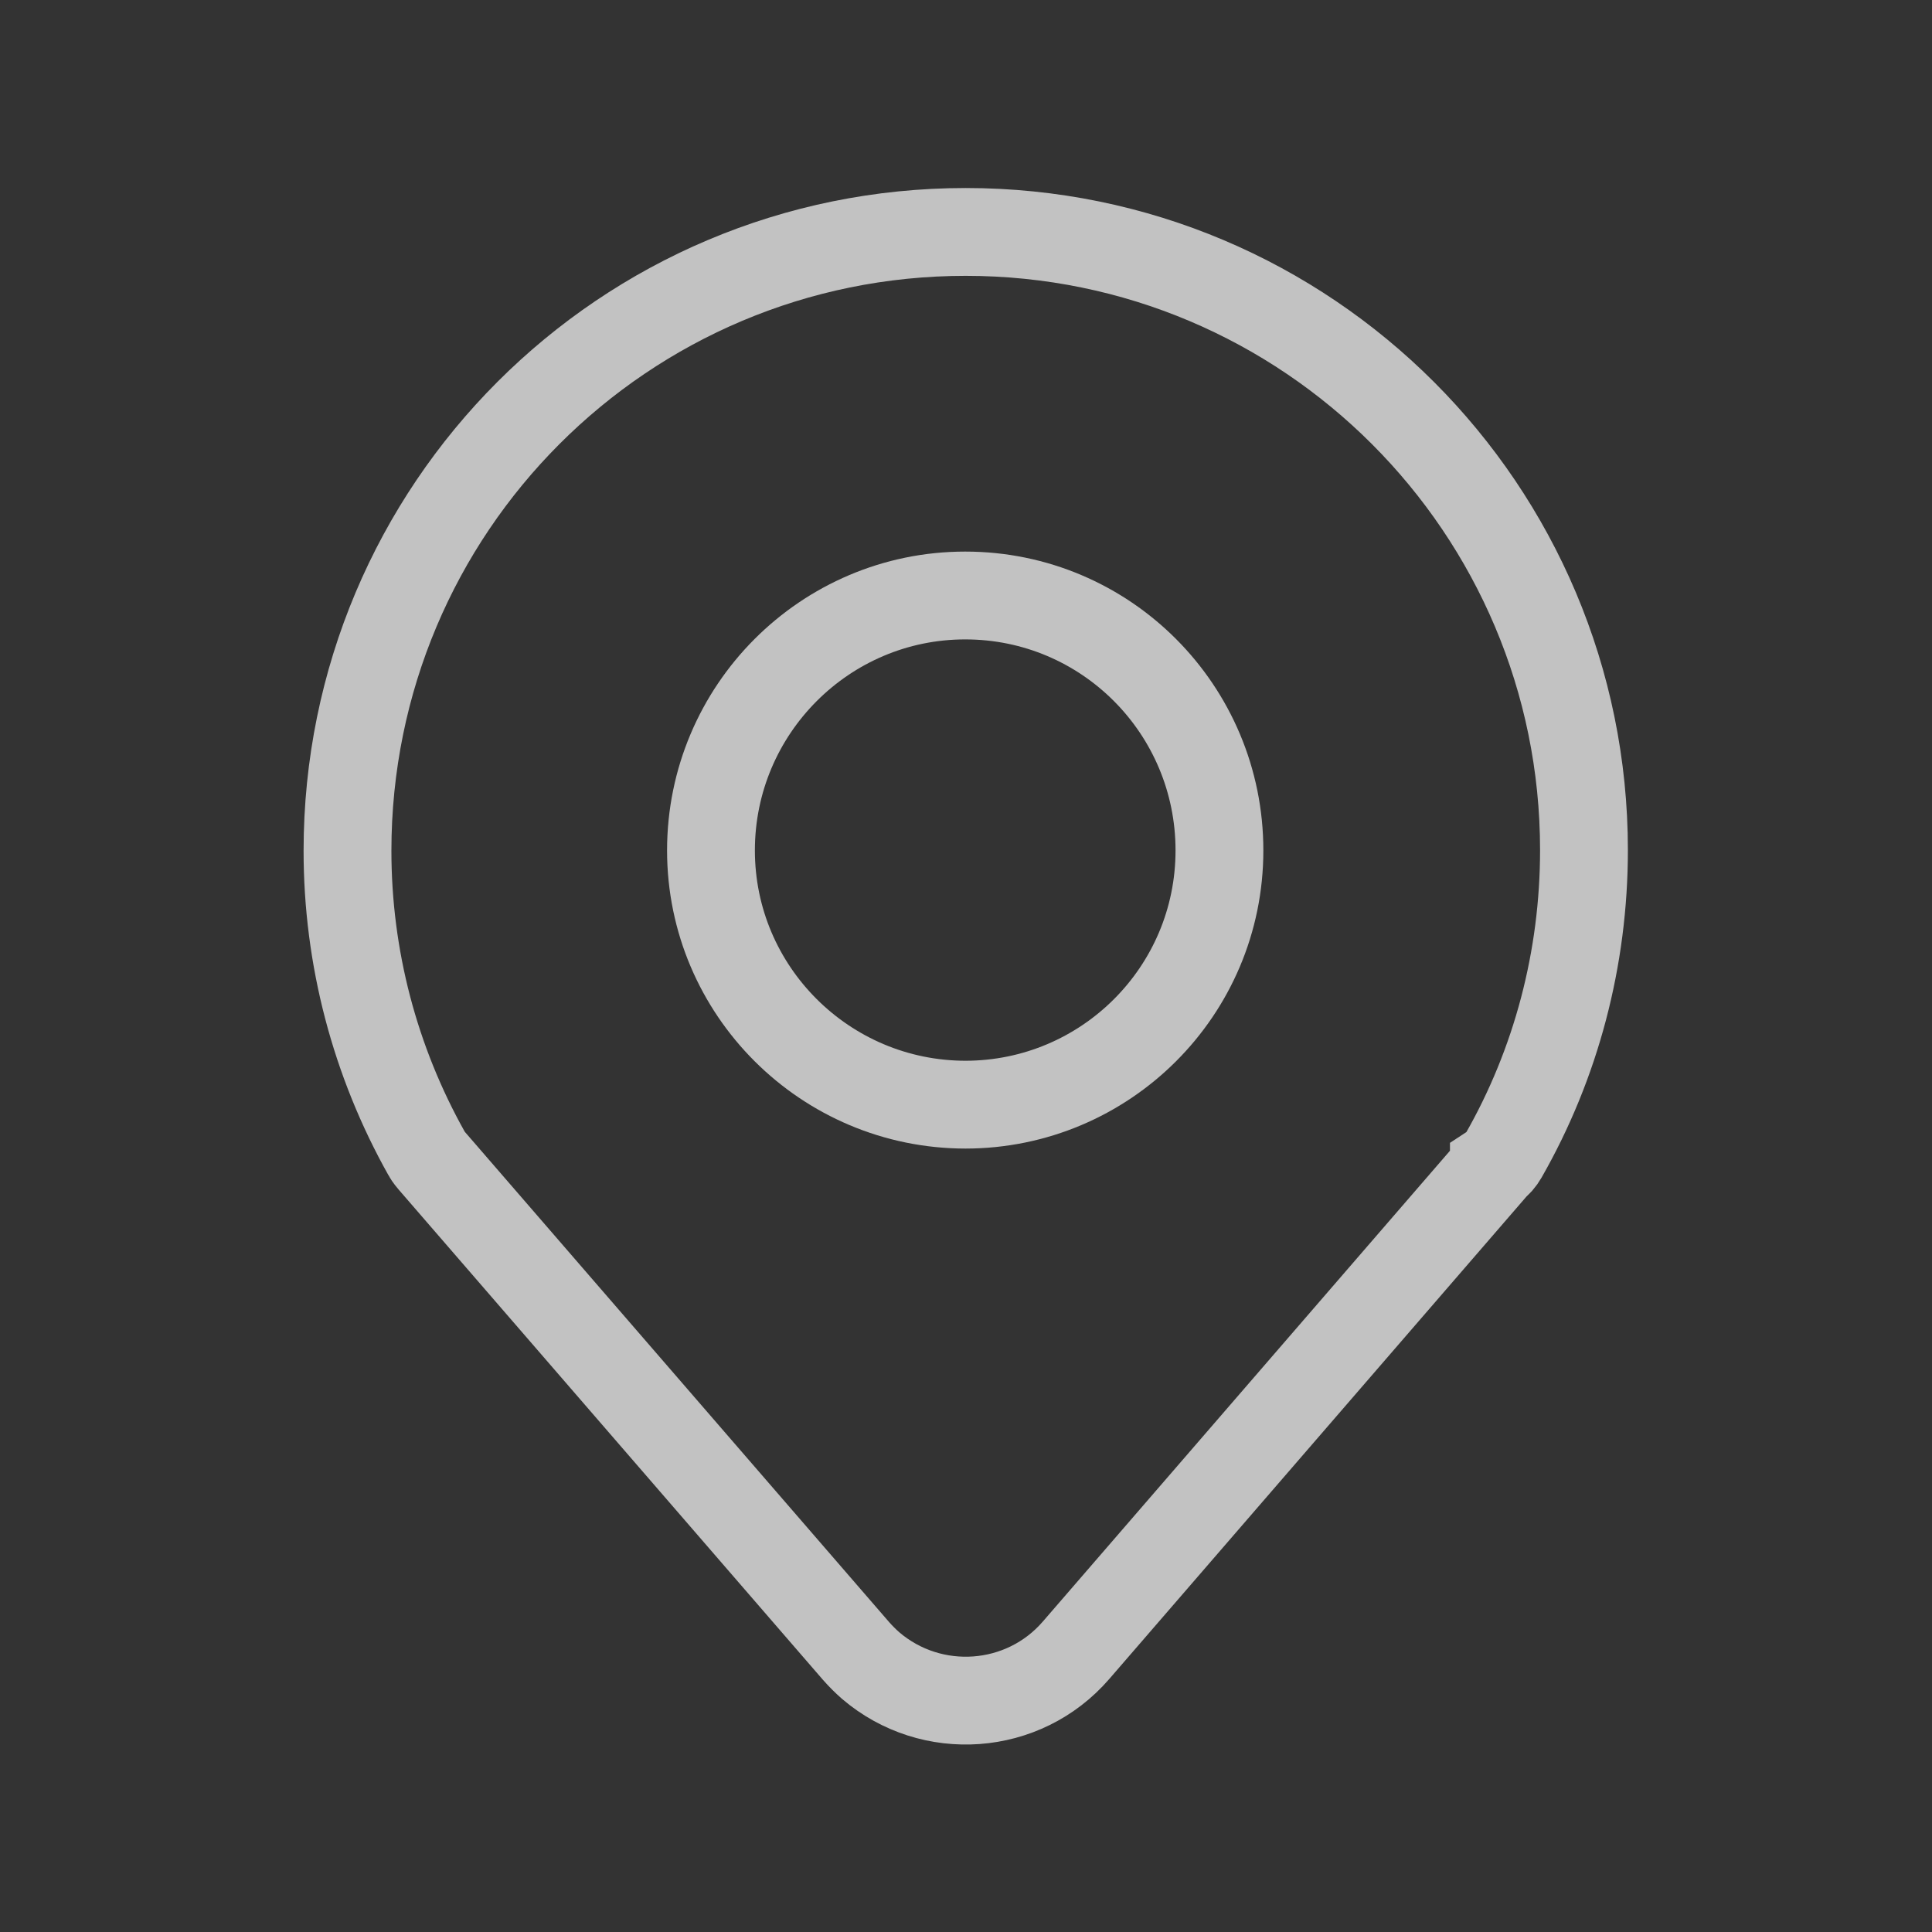 <svg width="22" height="22" viewBox="0 0 22 22" fill="none" xmlns="http://www.w3.org/2000/svg">
<rect x="0" y="0" width="22" height="22" fill="#333333" stroke="none"/>
<path d="M17.011 13.29L12.253 18.792C11.654 19.485 10.607 19.558 9.914 18.966C9.856 18.915 9.798 18.857 9.748 18.8L4.917 13.218C4.917 13.218 4.874 13.168 4.86 13.139C4.268 12.085 3.957 10.901 3.957 9.688C3.957 5.789 7.105 2.641 10.997 2.641C14.889 2.641 18.037 5.796 18.037 9.68C18.037 10.915 17.719 12.114 17.12 13.161C17.091 13.211 17.055 13.254 17.011 13.283V13.29Z" stroke="white" stroke-opacity="0.7" stroke-linecap="round"/>
<path d="M10.998 12.579C9.395 12.579 8.096 11.28 8.096 9.684C8.096 8.081 9.395 6.781 10.991 6.781C12.594 6.781 13.886 8.081 13.886 9.684C13.886 11.287 12.587 12.579 10.991 12.579H10.998Z" stroke="white" stroke-opacity="0.7" stroke-linecap="round"/>
</svg>
